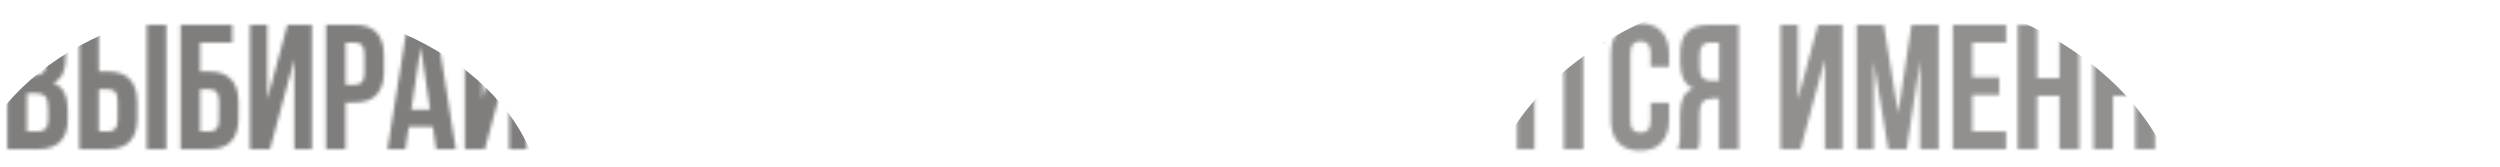 <?xml version="1.0" encoding="UTF-8"?> <svg xmlns="http://www.w3.org/2000/svg" width="704" height="47" viewBox="0 0 704 47" fill="none"> <path d="M10.371 7C13.238 7 15.305 7.667 16.571 9C17.871 10.333 18.521 12.35 18.521 15.05V16.3C18.521 18.1 18.238 19.583 17.671 20.75C17.105 21.917 16.205 22.783 14.971 23.35C16.471 23.917 17.521 24.85 18.121 26.15C18.755 27.417 19.071 28.983 19.071 30.85V33.7C19.071 36.4 18.371 38.467 16.971 39.9C15.571 41.3 13.488 42 10.721 42H2.071V7H10.371ZM7.571 26.25V37H10.721C11.655 37 12.355 36.75 12.821 36.25C13.321 35.75 13.571 34.85 13.571 33.55V30.5C13.571 28.867 13.288 27.75 12.721 27.15C12.188 26.55 11.288 26.25 10.021 26.25H7.571ZM7.571 12V21.25H9.721C10.755 21.25 11.555 20.983 12.121 20.45C12.721 19.917 13.021 18.95 13.021 17.55V15.6C13.021 14.333 12.788 13.417 12.321 12.85C11.888 12.283 11.188 12 10.221 12H7.571ZM30.435 37C31.302 37 31.968 36.767 32.435 36.3C32.902 35.833 33.135 34.967 33.135 33.7V28.45C33.135 27.183 32.902 26.317 32.435 25.85C31.968 25.383 31.302 25.15 30.435 25.15H27.835V37H30.435ZM22.335 42V7H27.835V20.15H30.435C33.202 20.15 35.252 20.883 36.585 22.35C37.952 23.817 38.635 25.967 38.635 28.8V33.35C38.635 36.183 37.952 38.333 36.585 39.8C35.252 41.267 33.202 42 30.435 42H22.335ZM41.335 7H46.835V42H41.335V7ZM56.351 20.15H58.951C61.717 20.15 63.767 20.883 65.101 22.35C66.467 23.817 67.151 25.967 67.151 28.8V33.35C67.151 36.183 66.467 38.333 65.101 39.8C63.767 41.267 61.717 42 58.951 42H50.851V7H65.401V12H56.351V20.15ZM58.951 37C59.817 37 60.484 36.767 60.951 36.3C61.417 35.833 61.651 34.967 61.651 33.7V28.45C61.651 27.183 61.417 26.317 60.951 25.85C60.484 25.383 59.817 25.15 58.951 25.15H56.351V37H58.951ZM76.032 42H70.382V7H75.282V27.95L80.932 7H87.832V42H82.882V16.65L76.032 42ZM99.917 7C102.684 7 104.734 7.733 106.067 9.2C107.434 10.667 108.117 12.817 108.117 15.65V20.2C108.117 23.033 107.434 25.183 106.067 26.65C104.734 28.117 102.684 28.85 99.917 28.85H97.317V42H91.817V7H99.917ZM97.317 12V23.85H99.917C100.784 23.85 101.451 23.617 101.917 23.15C102.384 22.683 102.617 21.817 102.617 20.55V15.3C102.617 14.033 102.384 13.167 101.917 12.7C101.451 12.233 100.784 12 99.917 12H97.317ZM128.366 42H122.816L121.866 35.65H115.116L114.166 42H109.116L114.716 7H122.766L128.366 42ZM115.816 30.9H121.116L118.466 13.2L115.816 30.9ZM136.53 42H130.88V7H135.78V27.95L141.43 7H148.33V42H143.38V16.65L136.53 42ZM145.73 0.95V5.05H133.63V0.95H145.73ZM150.815 7H167.815V12H162.065V42H156.565V12H150.815V7ZM175.833 21.75H183.383V26.75H175.833V37H185.333V42H170.333V7H185.333V12H175.833V21.75ZM194.858 7H211.858V12H206.108V42H200.608V12H194.858V7ZM219.376 33.95C219.376 35.217 219.626 36.117 220.126 36.65C220.659 37.15 221.359 37.4 222.226 37.4C223.093 37.4 223.776 37.15 224.276 36.65C224.809 36.117 225.076 35.217 225.076 33.95V15.05C225.076 13.783 224.809 12.9 224.276 12.4C223.776 11.867 223.093 11.6 222.226 11.6C221.359 11.6 220.659 11.867 220.126 12.4C219.626 12.9 219.376 13.783 219.376 15.05V33.95ZM213.876 15.4C213.876 12.567 214.593 10.4 216.026 8.9C217.459 7.367 219.526 6.6 222.226 6.6C224.926 6.6 226.993 7.367 228.426 8.9C229.859 10.4 230.576 12.567 230.576 15.4V33.6C230.576 36.433 229.859 38.617 228.426 40.15C226.993 41.65 224.926 42.4 222.226 42.4C219.526 42.4 217.459 41.65 216.026 40.15C214.593 38.617 213.876 36.433 213.876 33.6V15.4ZM232.554 7H249.554V12H243.804V42H238.304V12H232.554V7ZM252.071 42V36.7H257.371V41.45L254.971 47H252.721L254.171 42H252.071ZM273.362 7V20.5C273.362 21.767 273.612 22.65 274.112 23.15C274.646 23.65 275.346 23.9 276.212 23.9C277.046 23.9 277.712 23.683 278.212 23.25C278.712 22.783 278.996 22 279.062 20.9V7H284.562V42H279.062V28.55C278.596 28.717 278.112 28.833 277.612 28.9C277.146 28.933 276.629 28.95 276.062 28.95C273.362 28.95 271.312 28.2 269.912 26.7C268.546 25.167 267.862 22.983 267.862 20.15V7H273.362ZM287.046 7H304.046V12H298.296V42H292.796V12H287.046V7ZM311.563 33.95C311.563 35.217 311.813 36.117 312.313 36.65C312.847 37.15 313.547 37.4 314.413 37.4C315.28 37.4 315.963 37.15 316.463 36.65C316.997 36.117 317.263 35.217 317.263 33.95V15.05C317.263 13.783 316.997 12.9 316.463 12.4C315.963 11.867 315.28 11.6 314.413 11.6C313.547 11.6 312.847 11.867 312.313 12.4C311.813 12.9 311.563 13.783 311.563 15.05V33.95ZM306.063 15.4C306.063 12.567 306.78 10.4 308.213 8.9C309.647 7.367 311.713 6.6 314.413 6.6C317.113 6.6 319.18 7.367 320.613 8.9C322.047 10.4 322.763 12.567 322.763 15.4V33.6C322.763 36.433 322.047 38.617 320.613 40.15C319.18 41.65 317.113 42.4 314.413 42.4C311.713 42.4 309.647 41.65 308.213 40.15C306.78 38.617 306.063 36.433 306.063 33.6V15.4ZM339.505 42H334.005V7H339.505V22H345.755V7H351.355V42H345.755V27H339.505V42ZM363.443 7C366.209 7 368.259 7.733 369.593 9.2C370.959 10.667 371.643 12.817 371.643 15.65V20.2C371.643 23.033 370.959 25.183 369.593 26.65C368.259 28.117 366.209 28.85 363.443 28.85H360.843V42H355.343V7H363.443ZM360.843 12V23.85H363.443C364.309 23.85 364.976 23.617 365.443 23.15C365.909 22.683 366.143 21.817 366.143 20.55V15.3C366.143 14.033 365.909 13.167 365.443 12.7C364.976 12.233 364.309 12 363.443 12H360.843ZM391.892 42H386.342L385.392 35.65H378.642L377.692 42H372.642L378.242 7H386.292L391.892 42ZM379.342 30.9H384.642L381.992 13.2L379.342 30.9ZM402.705 7C405.572 7 407.639 7.667 408.905 9C410.205 10.333 410.855 12.35 410.855 15.05V16.3C410.855 18.1 410.572 19.583 410.005 20.75C409.439 21.917 408.539 22.783 407.305 23.35C408.805 23.917 409.855 24.85 410.455 26.15C411.089 27.417 411.405 28.983 411.405 30.85V33.7C411.405 36.4 410.705 38.467 409.305 39.9C407.905 41.3 405.822 42 403.055 42H394.405V7H402.705ZM399.905 26.25V37H403.055C403.989 37 404.689 36.75 405.155 36.25C405.655 35.75 405.905 34.85 405.905 33.55V30.5C405.905 28.867 405.622 27.75 405.055 27.15C404.522 26.55 403.622 26.25 402.355 26.25H399.905ZM399.905 12V21.25H402.055C403.089 21.25 403.889 20.983 404.455 20.45C405.055 19.917 405.355 18.95 405.355 17.55V15.6C405.355 14.333 405.122 13.417 404.655 12.85C404.222 12.283 403.522 12 402.555 12H399.905ZM420.319 42H414.669V7H419.569V27.95L425.219 7H432.119V42H427.169V16.65L420.319 42ZM434.604 7H451.604V12H445.854V42H440.354V12H434.604V7ZM470.022 28.95V33.6C470.022 36.433 469.322 38.617 467.922 40.15C466.555 41.65 464.522 42.4 461.822 42.4C459.122 42.4 457.072 41.65 455.672 40.15C454.305 38.617 453.622 36.433 453.622 33.6V15.4C453.622 12.567 454.305 10.4 455.672 8.9C457.072 7.367 459.122 6.6 461.822 6.6C464.522 6.6 466.555 7.367 467.922 8.9C469.322 10.4 470.022 12.567 470.022 15.4V18.8H464.822V15.05C464.822 13.783 464.555 12.9 464.022 12.4C463.522 11.867 462.839 11.6 461.972 11.6C461.105 11.6 460.405 11.867 459.872 12.4C459.372 12.9 459.122 13.783 459.122 15.05V33.95C459.122 35.217 459.372 36.1 459.872 36.6C460.405 37.1 461.105 37.35 461.972 37.35C462.839 37.35 463.522 37.1 464.022 36.6C464.555 36.1 464.822 35.217 464.822 33.95V28.95H470.022ZM481.457 12C480.49 12 479.774 12.283 479.307 12.85C478.874 13.417 478.657 14.333 478.657 15.6V19.05C478.657 20.45 478.94 21.417 479.507 21.95C480.107 22.483 480.924 22.75 481.957 22.75H484.107V12H481.457ZM472.507 42C472.774 41.333 472.94 40.683 473.007 40.05C473.074 39.383 473.107 38.617 473.107 37.75V32.35C473.107 30.517 473.357 28.967 473.857 27.7C474.39 26.4 475.357 25.467 476.757 24.9C474.357 23.767 473.157 21.4 473.157 17.8V15.05C473.157 12.35 473.79 10.333 475.057 9C476.357 7.667 478.44 7 481.307 7H489.607V42H484.107V27.75H482.207C480.94 27.75 480.024 28.083 479.457 28.75C478.89 29.417 478.607 30.567 478.607 32.2V37.7C478.607 38.4 478.59 38.983 478.557 39.45C478.557 39.917 478.524 40.3 478.457 40.6C478.424 40.9 478.374 41.15 478.307 41.35C478.24 41.55 478.174 41.767 478.107 42H472.507ZM507.038 42H501.388V7H506.288V27.95L511.938 7H518.838V42H513.888V16.65L507.038 42ZM534.523 31.85L538.273 7H545.923V42H540.723V16.9L536.923 42H531.723L527.623 17.25V42H522.823V7H530.473L534.523 31.85ZM555.423 21.75H562.973V26.75H555.423V37H564.923V42H549.923V7H564.923V12H555.423V21.75ZM573.685 42H568.185V7H573.685V22H579.935V7H585.535V42H579.935V27H573.685V42ZM595.022 42H589.522V7H595.022V22H601.272V7H606.872V42H601.272V27H595.022V42ZM615.86 33.95C615.86 35.217 616.11 36.117 616.61 36.65C617.144 37.15 617.844 37.4 618.71 37.4C619.577 37.4 620.26 37.15 620.76 36.65C621.294 36.117 621.56 35.217 621.56 33.95V15.05C621.56 13.783 621.294 12.9 620.76 12.4C620.26 11.867 619.577 11.6 618.71 11.6C617.844 11.6 617.144 11.867 616.61 12.4C616.11 12.9 615.86 13.783 615.86 15.05V33.95ZM610.36 15.4C610.36 12.567 611.077 10.4 612.51 8.9C613.944 7.367 616.01 6.6 618.71 6.6C621.41 6.6 623.477 7.367 624.91 8.9C626.344 10.4 627.06 12.567 627.06 15.4V33.6C627.06 36.433 626.344 38.617 624.91 40.15C623.477 41.65 621.41 42.4 618.71 42.4C616.01 42.4 613.944 41.65 612.51 40.15C611.077 38.617 610.36 36.433 610.36 33.6V15.4ZM646.602 7C649.468 7 651.535 7.667 652.802 9C654.102 10.333 654.752 12.35 654.752 15.05V16.3C654.752 18.1 654.468 19.583 653.902 20.75C653.335 21.917 652.435 22.783 651.202 23.35C652.702 23.917 653.752 24.85 654.352 26.15C654.985 27.417 655.302 28.983 655.302 30.85V33.7C655.302 36.4 654.602 38.467 653.202 39.9C651.802 41.3 649.718 42 646.952 42H638.302V7H646.602ZM643.802 26.25V37H646.952C647.885 37 648.585 36.75 649.052 36.25C649.552 35.75 649.802 34.85 649.802 33.55V30.5C649.802 28.867 649.518 27.75 648.952 27.15C648.418 26.55 647.518 26.25 646.252 26.25H643.802ZM643.802 12V21.25H645.952C646.985 21.25 647.785 20.983 648.352 20.45C648.952 19.917 649.252 18.95 649.252 17.55V15.6C649.252 14.333 649.018 13.417 648.552 12.85C648.118 12.283 647.418 12 646.452 12H643.802ZM676.315 42H670.765L669.815 35.65H663.065L662.115 42H657.065L662.665 7H670.715L676.315 42ZM663.765 30.9H669.065L666.415 13.2L663.765 30.9ZM690.529 31.85L694.279 7H701.929V42H696.729V16.9L692.929 42H687.729L683.629 17.25V42H678.829V7H686.479L690.529 31.85Z" fill="white"></path> <mask id="mask0_10_1484" style="mask-type:alpha" maskUnits="userSpaceOnUse" x="2" y="0" width="700" height="47"> <path d="M10.371 7C13.238 7 15.305 7.667 16.571 9C17.871 10.333 18.521 12.35 18.521 15.05V16.3C18.521 18.1 18.238 19.583 17.671 20.75C17.105 21.917 16.205 22.783 14.971 23.35C16.471 23.917 17.521 24.85 18.121 26.15C18.755 27.417 19.071 28.983 19.071 30.85V33.7C19.071 36.4 18.371 38.467 16.971 39.9C15.571 41.3 13.488 42 10.721 42H2.071V7H10.371ZM7.571 26.25V37H10.721C11.655 37 12.355 36.75 12.821 36.25C13.321 35.75 13.571 34.85 13.571 33.55V30.5C13.571 28.867 13.288 27.75 12.721 27.15C12.188 26.55 11.288 26.25 10.021 26.25H7.571ZM7.571 12V21.25H9.721C10.755 21.25 11.555 20.983 12.121 20.45C12.721 19.917 13.021 18.95 13.021 17.55V15.6C13.021 14.333 12.788 13.417 12.321 12.85C11.888 12.283 11.188 12 10.221 12H7.571ZM30.435 37C31.302 37 31.968 36.767 32.435 36.3C32.902 35.833 33.135 34.967 33.135 33.7V28.45C33.135 27.183 32.902 26.317 32.435 25.85C31.968 25.383 31.302 25.15 30.435 25.15H27.835V37H30.435ZM22.335 42V7H27.835V20.15H30.435C33.202 20.15 35.252 20.883 36.585 22.35C37.952 23.817 38.635 25.967 38.635 28.8V33.35C38.635 36.183 37.952 38.333 36.585 39.8C35.252 41.267 33.202 42 30.435 42H22.335ZM41.335 7H46.835V42H41.335V7ZM56.351 20.15H58.951C61.717 20.15 63.767 20.883 65.101 22.35C66.467 23.817 67.151 25.967 67.151 28.8V33.35C67.151 36.183 66.467 38.333 65.101 39.8C63.767 41.267 61.717 42 58.951 42H50.851V7H65.401V12H56.351V20.15ZM58.951 37C59.817 37 60.484 36.767 60.951 36.3C61.417 35.833 61.651 34.967 61.651 33.7V28.45C61.651 27.183 61.417 26.317 60.951 25.85C60.484 25.383 59.817 25.15 58.951 25.15H56.351V37H58.951ZM76.032 42H70.382V7H75.282V27.95L80.932 7H87.832V42H82.882V16.65L76.032 42ZM99.917 7C102.684 7 104.734 7.733 106.067 9.2C107.434 10.667 108.117 12.817 108.117 15.65V20.2C108.117 23.033 107.434 25.183 106.067 26.65C104.734 28.117 102.684 28.85 99.917 28.85H97.317V42H91.817V7H99.917ZM97.317 12V23.85H99.917C100.784 23.85 101.451 23.617 101.917 23.15C102.384 22.683 102.617 21.817 102.617 20.55V15.3C102.617 14.033 102.384 13.167 101.917 12.7C101.451 12.233 100.784 12 99.917 12H97.317ZM128.366 42H122.816L121.866 35.65H115.116L114.166 42H109.116L114.716 7H122.766L128.366 42ZM115.816 30.9H121.116L118.466 13.2L115.816 30.9ZM136.53 42H130.88V7H135.78V27.95L141.43 7H148.33V42H143.38V16.65L136.53 42ZM145.73 0.95V5.05H133.63V0.95H145.73ZM150.815 7H167.815V12H162.065V42H156.565V12H150.815V7ZM175.833 21.75H183.383V26.75H175.833V37H185.333V42H170.333V7H185.333V12H175.833V21.75ZM194.858 7H211.858V12H206.108V42H200.608V12H194.858V7ZM219.376 33.95C219.376 35.217 219.626 36.117 220.126 36.65C220.659 37.15 221.359 37.4 222.226 37.4C223.093 37.4 223.776 37.15 224.276 36.65C224.809 36.117 225.076 35.217 225.076 33.95V15.05C225.076 13.783 224.809 12.9 224.276 12.4C223.776 11.867 223.093 11.6 222.226 11.6C221.359 11.6 220.659 11.867 220.126 12.4C219.626 12.9 219.376 13.783 219.376 15.05V33.95ZM213.876 15.4C213.876 12.567 214.593 10.4 216.026 8.9C217.459 7.367 219.526 6.6 222.226 6.6C224.926 6.6 226.993 7.367 228.426 8.9C229.859 10.4 230.576 12.567 230.576 15.4V33.6C230.576 36.433 229.859 38.617 228.426 40.15C226.993 41.65 224.926 42.4 222.226 42.4C219.526 42.4 217.459 41.65 216.026 40.15C214.593 38.617 213.876 36.433 213.876 33.6V15.4ZM232.554 7H249.554V12H243.804V42H238.304V12H232.554V7ZM252.071 42V36.7H257.371V41.45L254.971 47H252.721L254.171 42H252.071ZM273.362 7V20.5C273.362 21.767 273.612 22.65 274.112 23.15C274.646 23.65 275.346 23.9 276.212 23.9C277.046 23.9 277.712 23.683 278.212 23.25C278.712 22.783 278.996 22 279.062 20.9V7H284.562V42H279.062V28.55C278.596 28.717 278.112 28.833 277.612 28.9C277.146 28.933 276.629 28.95 276.062 28.95C273.362 28.95 271.312 28.2 269.912 26.7C268.546 25.167 267.862 22.983 267.862 20.15V7H273.362ZM287.046 7H304.046V12H298.296V42H292.796V12H287.046V7ZM311.563 33.95C311.563 35.217 311.813 36.117 312.313 36.65C312.847 37.15 313.547 37.4 314.413 37.4C315.28 37.4 315.963 37.15 316.463 36.65C316.997 36.117 317.263 35.217 317.263 33.95V15.05C317.263 13.783 316.997 12.9 316.463 12.4C315.963 11.867 315.28 11.6 314.413 11.6C313.547 11.6 312.847 11.867 312.313 12.4C311.813 12.9 311.563 13.783 311.563 15.05V33.95ZM306.063 15.4C306.063 12.567 306.78 10.4 308.213 8.9C309.647 7.367 311.713 6.6 314.413 6.6C317.113 6.6 319.18 7.367 320.613 8.9C322.047 10.4 322.763 12.567 322.763 15.4V33.6C322.763 36.433 322.047 38.617 320.613 40.15C319.18 41.65 317.113 42.4 314.413 42.4C311.713 42.4 309.647 41.65 308.213 40.15C306.78 38.617 306.063 36.433 306.063 33.6V15.4ZM339.505 42H334.005V7H339.505V22H345.755V7H351.355V42H345.755V27H339.505V42ZM363.443 7C366.209 7 368.259 7.733 369.593 9.2C370.959 10.667 371.643 12.817 371.643 15.65V20.2C371.643 23.033 370.959 25.183 369.593 26.65C368.259 28.117 366.209 28.85 363.443 28.85H360.843V42H355.343V7H363.443ZM360.843 12V23.85H363.443C364.309 23.85 364.976 23.617 365.443 23.15C365.909 22.683 366.143 21.817 366.143 20.55V15.3C366.143 14.033 365.909 13.167 365.443 12.7C364.976 12.233 364.309 12 363.443 12H360.843ZM391.892 42H386.342L385.392 35.65H378.642L377.692 42H372.642L378.242 7H386.292L391.892 42ZM379.342 30.9H384.642L381.992 13.2L379.342 30.9ZM402.705 7C405.572 7 407.639 7.667 408.905 9C410.205 10.333 410.855 12.35 410.855 15.05V16.3C410.855 18.1 410.572 19.583 410.005 20.75C409.439 21.917 408.539 22.783 407.305 23.35C408.805 23.917 409.855 24.85 410.455 26.15C411.089 27.417 411.405 28.983 411.405 30.85V33.7C411.405 36.4 410.705 38.467 409.305 39.9C407.905 41.3 405.822 42 403.055 42H394.405V7H402.705ZM399.905 26.25V37H403.055C403.989 37 404.689 36.75 405.155 36.25C405.655 35.75 405.905 34.85 405.905 33.55V30.5C405.905 28.867 405.622 27.75 405.055 27.15C404.522 26.55 403.622 26.25 402.355 26.25H399.905ZM399.905 12V21.25H402.055C403.089 21.25 403.889 20.983 404.455 20.45C405.055 19.917 405.355 18.95 405.355 17.55V15.6C405.355 14.333 405.122 13.417 404.655 12.85C404.222 12.283 403.522 12 402.555 12H399.905ZM420.319 42H414.669V7H419.569V27.95L425.219 7H432.119V42H427.169V16.65L420.319 42ZM434.604 7H451.604V12H445.854V42H440.354V12H434.604V7ZM470.022 28.95V33.6C470.022 36.433 469.322 38.617 467.922 40.15C466.555 41.65 464.522 42.4 461.822 42.4C459.122 42.4 457.072 41.65 455.672 40.15C454.305 38.617 453.622 36.433 453.622 33.6V15.4C453.622 12.567 454.305 10.4 455.672 8.9C457.072 7.367 459.122 6.6 461.822 6.6C464.522 6.6 466.555 7.367 467.922 8.9C469.322 10.4 470.022 12.567 470.022 15.4V18.8H464.822V15.05C464.822 13.783 464.555 12.9 464.022 12.4C463.522 11.867 462.839 11.6 461.972 11.6C461.105 11.6 460.405 11.867 459.872 12.4C459.372 12.9 459.122 13.783 459.122 15.05V33.95C459.122 35.217 459.372 36.1 459.872 36.6C460.405 37.1 461.105 37.35 461.972 37.35C462.839 37.35 463.522 37.1 464.022 36.6C464.555 36.1 464.822 35.217 464.822 33.95V28.95H470.022ZM481.457 12C480.49 12 479.774 12.283 479.307 12.85C478.874 13.417 478.657 14.333 478.657 15.6V19.05C478.657 20.45 478.94 21.417 479.507 21.95C480.107 22.483 480.924 22.75 481.957 22.75H484.107V12H481.457ZM472.507 42C472.774 41.333 472.94 40.683 473.007 40.05C473.074 39.383 473.107 38.617 473.107 37.75V32.35C473.107 30.517 473.357 28.967 473.857 27.7C474.39 26.4 475.357 25.467 476.757 24.9C474.357 23.767 473.157 21.4 473.157 17.8V15.05C473.157 12.35 473.79 10.333 475.057 9C476.357 7.667 478.44 7 481.307 7H489.607V42H484.107V27.75H482.207C480.94 27.75 480.024 28.083 479.457 28.75C478.89 29.417 478.607 30.567 478.607 32.2V37.7C478.607 38.4 478.59 38.983 478.557 39.45C478.557 39.917 478.524 40.3 478.457 40.6C478.424 40.9 478.374 41.15 478.307 41.35C478.24 41.55 478.174 41.767 478.107 42H472.507ZM507.038 42H501.388V7H506.288V27.95L511.938 7H518.838V42H513.888V16.65L507.038 42ZM534.523 31.85L538.273 7H545.923V42H540.723V16.9L536.923 42H531.723L527.623 17.25V42H522.823V7H530.473L534.523 31.85ZM555.423 21.75H562.973V26.75H555.423V37H564.923V42H549.923V7H564.923V12H555.423V21.75ZM573.685 42H568.185V7H573.685V22H579.935V7H585.535V42H579.935V27H573.685V42ZM595.022 42H589.522V7H595.022V22H601.272V7H606.872V42H601.272V27H595.022V42ZM615.86 33.95C615.86 35.217 616.11 36.117 616.61 36.65C617.144 37.15 617.844 37.4 618.71 37.4C619.577 37.4 620.26 37.15 620.76 36.65C621.294 36.117 621.56 35.217 621.56 33.95V15.05C621.56 13.783 621.294 12.9 620.76 12.4C620.26 11.867 619.577 11.6 618.71 11.6C617.844 11.6 617.144 11.867 616.61 12.4C616.11 12.9 615.86 13.783 615.86 15.05V33.95ZM610.36 15.4C610.36 12.567 611.077 10.4 612.51 8.9C613.944 7.367 616.01 6.6 618.71 6.6C621.41 6.6 623.477 7.367 624.91 8.9C626.344 10.4 627.06 12.567 627.06 15.4V33.6C627.06 36.433 626.344 38.617 624.91 40.15C623.477 41.65 621.41 42.4 618.71 42.4C616.01 42.4 613.944 41.65 612.51 40.15C611.077 38.617 610.36 36.433 610.36 33.6V15.4ZM646.602 7C649.468 7 651.535 7.667 652.802 9C654.102 10.333 654.752 12.35 654.752 15.05V16.3C654.752 18.1 654.468 19.583 653.902 20.75C653.335 21.917 652.435 22.783 651.202 23.35C652.702 23.917 653.752 24.85 654.352 26.15C654.985 27.417 655.302 28.983 655.302 30.85V33.7C655.302 36.4 654.602 38.467 653.202 39.9C651.802 41.3 649.718 42 646.952 42H638.302V7H646.602ZM643.802 26.25V37H646.952C647.885 37 648.585 36.75 649.052 36.25C649.552 35.75 649.802 34.85 649.802 33.55V30.5C649.802 28.867 649.518 27.75 648.952 27.15C648.418 26.55 647.518 26.25 646.252 26.25H643.802ZM643.802 12V21.25H645.952C646.985 21.25 647.785 20.983 648.352 20.45C648.952 19.917 649.252 18.95 649.252 17.55V15.6C649.252 14.333 649.018 13.417 648.552 12.85C648.118 12.283 647.418 12 646.452 12H643.802ZM676.315 42H670.765L669.815 35.65H663.065L662.115 42H657.065L662.665 7H670.715L676.315 42ZM663.765 30.9H669.065L666.415 13.2L663.765 30.9ZM690.529 31.85L694.279 7H701.929V42H696.729V16.9L692.929 42H687.729L683.629 17.25V42H678.829V7H686.479L690.529 31.85Z" fill="white"></path> </mask> <g mask="url(#mask0_10_1484)"> <g style="mix-blend-mode:hard-light" opacity="0.82" filter="url(#filter0_f_10_1484)"> <ellipse cx="71.5" cy="60" rx="81.5" ry="59" fill="#110D0A" fill-opacity="0.65"></ellipse> </g> <g style="mix-blend-mode:hard-light" opacity="0.82" filter="url(#filter1_f_10_1484)"> <ellipse cx="516" cy="66" rx="99" ry="71" fill="#110D0A" fill-opacity="0.56"></ellipse> </g> </g> <defs> <filter id="filter0_f_10_1484" x="-77" y="-66" width="297" height="252" filterUnits="userSpaceOnUse" color-interpolation-filters="sRGB"> <feFlood flood-opacity="0" result="BackgroundImageFix"></feFlood> <feBlend mode="normal" in="SourceGraphic" in2="BackgroundImageFix" result="shape"></feBlend> <feGaussianBlur stdDeviation="33.5" result="effect1_foregroundBlur_10_1484"></feGaussianBlur> </filter> <filter id="filter1_f_10_1484" x="362" y="-60" width="308" height="252" filterUnits="userSpaceOnUse" color-interpolation-filters="sRGB"> <feFlood flood-opacity="0" result="BackgroundImageFix"></feFlood> <feBlend mode="normal" in="SourceGraphic" in2="BackgroundImageFix" result="shape"></feBlend> <feGaussianBlur stdDeviation="27.5" result="effect1_foregroundBlur_10_1484"></feGaussianBlur> </filter> </defs> </svg> 